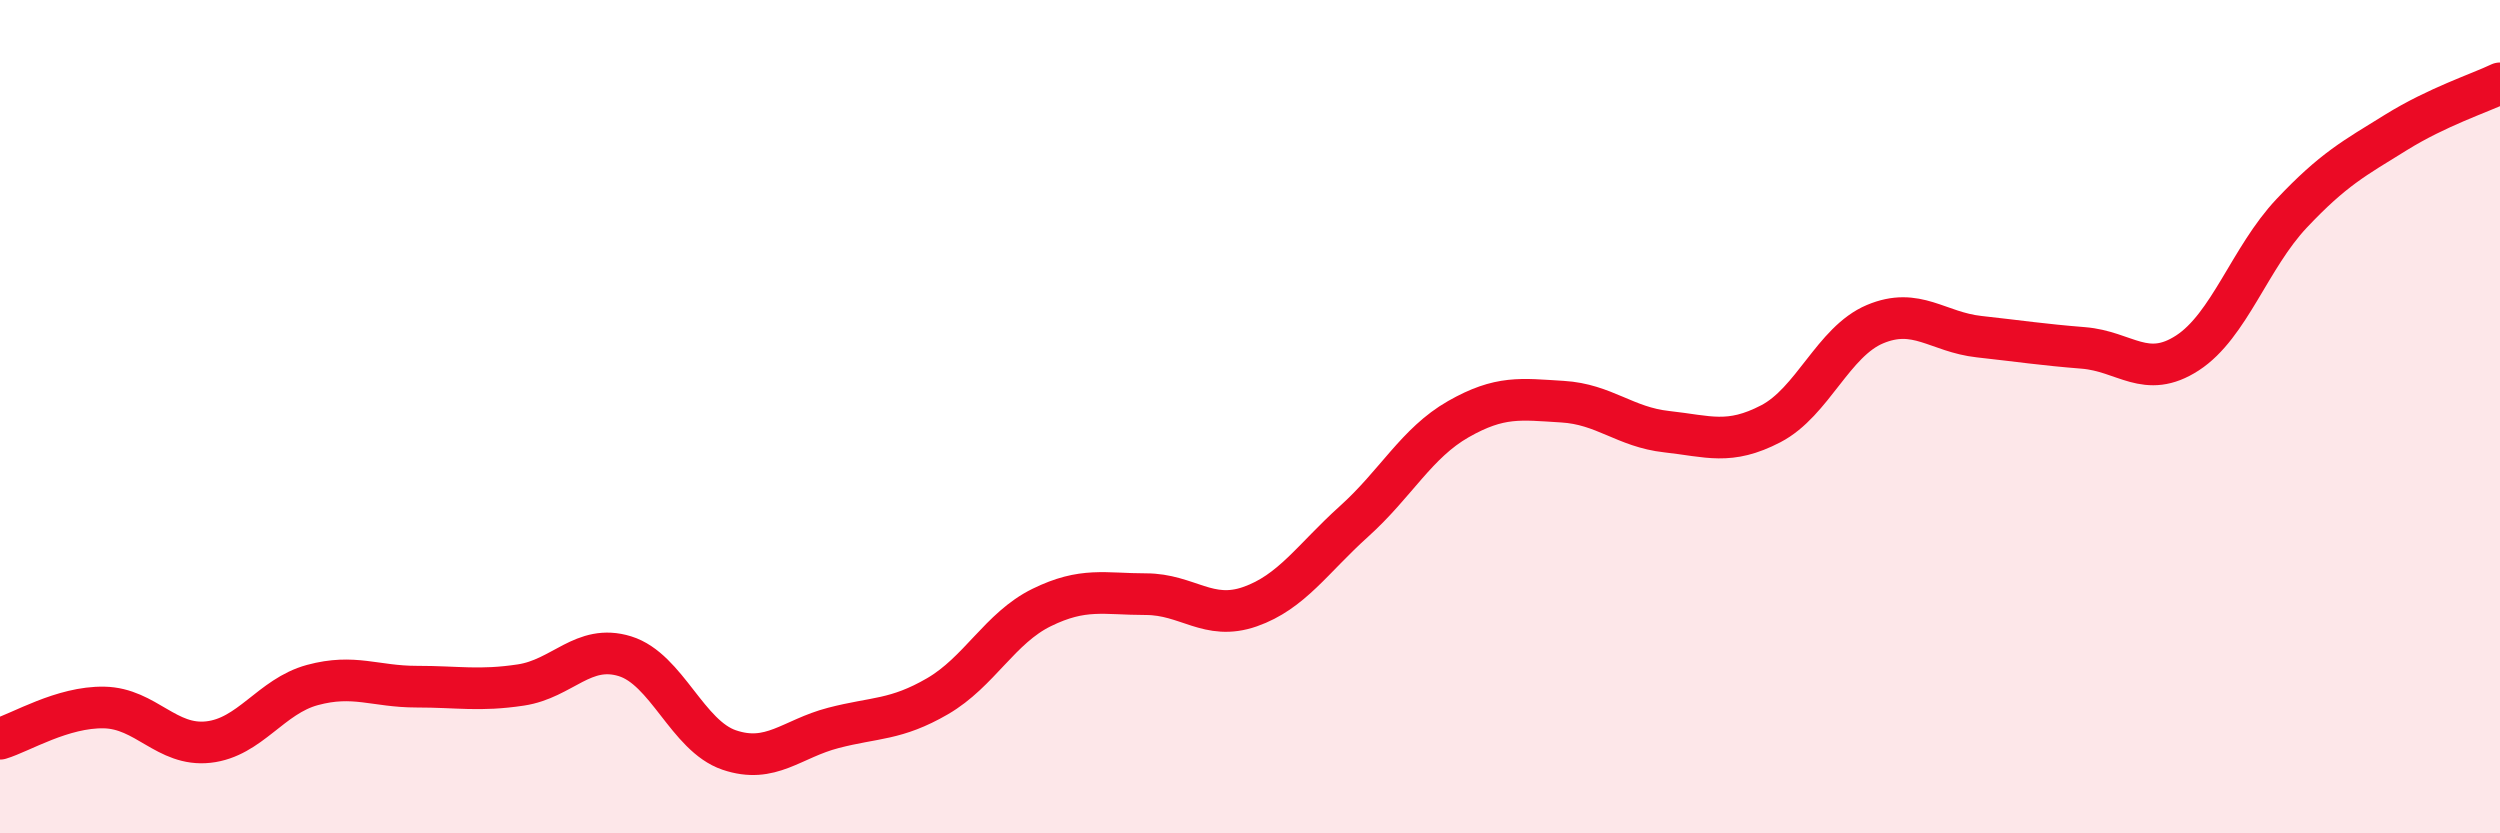 
    <svg width="60" height="20" viewBox="0 0 60 20" xmlns="http://www.w3.org/2000/svg">
      <path
        d="M 0,17.73 C 0.5,17.58 1.5,16.96 2.5,16.98 C 3.5,17 4,17.92 5,17.81 C 6,17.7 6.5,16.71 7.5,16.44 C 8.5,16.17 9,16.48 10,16.48 C 11,16.48 11.5,16.59 12.5,16.44 C 13.5,16.29 14,15.44 15,15.75 C 16,16.06 16.5,17.66 17.5,18 C 18.5,18.34 19,17.73 20,17.47 C 21,17.21 21.5,17.29 22.5,16.71 C 23.5,16.13 24,15.07 25,14.58 C 26,14.09 26.5,14.26 27.5,14.26 C 28.5,14.26 29,14.91 30,14.56 C 31,14.21 31.5,13.41 32.5,12.51 C 33.5,11.61 34,10.63 35,10.06 C 36,9.49 36.5,9.58 37.5,9.64 C 38.5,9.7 39,10.25 40,10.36 C 41,10.47 41.5,10.69 42.5,10.17 C 43.5,9.65 44,8.2 45,7.78 C 46,7.36 46.5,7.97 47.5,8.08 C 48.5,8.19 49,8.27 50,8.35 C 51,8.43 51.5,9.12 52.5,8.47 C 53.5,7.82 54,6.18 55,5.12 C 56,4.06 56.5,3.8 57.5,3.18 C 58.5,2.56 59.5,2.24 60,2L60 20L0 20Z"
        fill="#EB0A25"
        opacity="0.1"
        stroke-linecap="round"
        stroke-linejoin="round"
      />
      <path
        d="M 0,17.73 C 0.5,17.58 1.5,16.96 2.5,16.98 C 3.5,17 4,17.92 5,17.81 C 6,17.7 6.5,16.71 7.5,16.44 C 8.5,16.17 9,16.48 10,16.48 C 11,16.48 11.5,16.59 12.5,16.44 C 13.5,16.29 14,15.44 15,15.75 C 16,16.06 16.5,17.66 17.5,18 C 18.5,18.34 19,17.73 20,17.47 C 21,17.21 21.5,17.29 22.5,16.71 C 23.5,16.13 24,15.07 25,14.58 C 26,14.09 26.5,14.26 27.5,14.26 C 28.5,14.26 29,14.91 30,14.56 C 31,14.21 31.5,13.41 32.5,12.51 C 33.5,11.61 34,10.63 35,10.06 C 36,9.49 36.5,9.58 37.5,9.64 C 38.5,9.7 39,10.25 40,10.36 C 41,10.47 41.5,10.69 42.5,10.17 C 43.5,9.65 44,8.2 45,7.78 C 46,7.36 46.5,7.97 47.5,8.08 C 48.5,8.19 49,8.27 50,8.35 C 51,8.43 51.5,9.12 52.5,8.47 C 53.5,7.82 54,6.18 55,5.12 C 56,4.06 56.5,3.8 57.5,3.18 C 58.5,2.56 59.5,2.24 60,2"
        stroke="#EB0A25"
        stroke-width="1"
        fill="none"
        stroke-linecap="round"
        stroke-linejoin="round"
      />
    </svg>
  